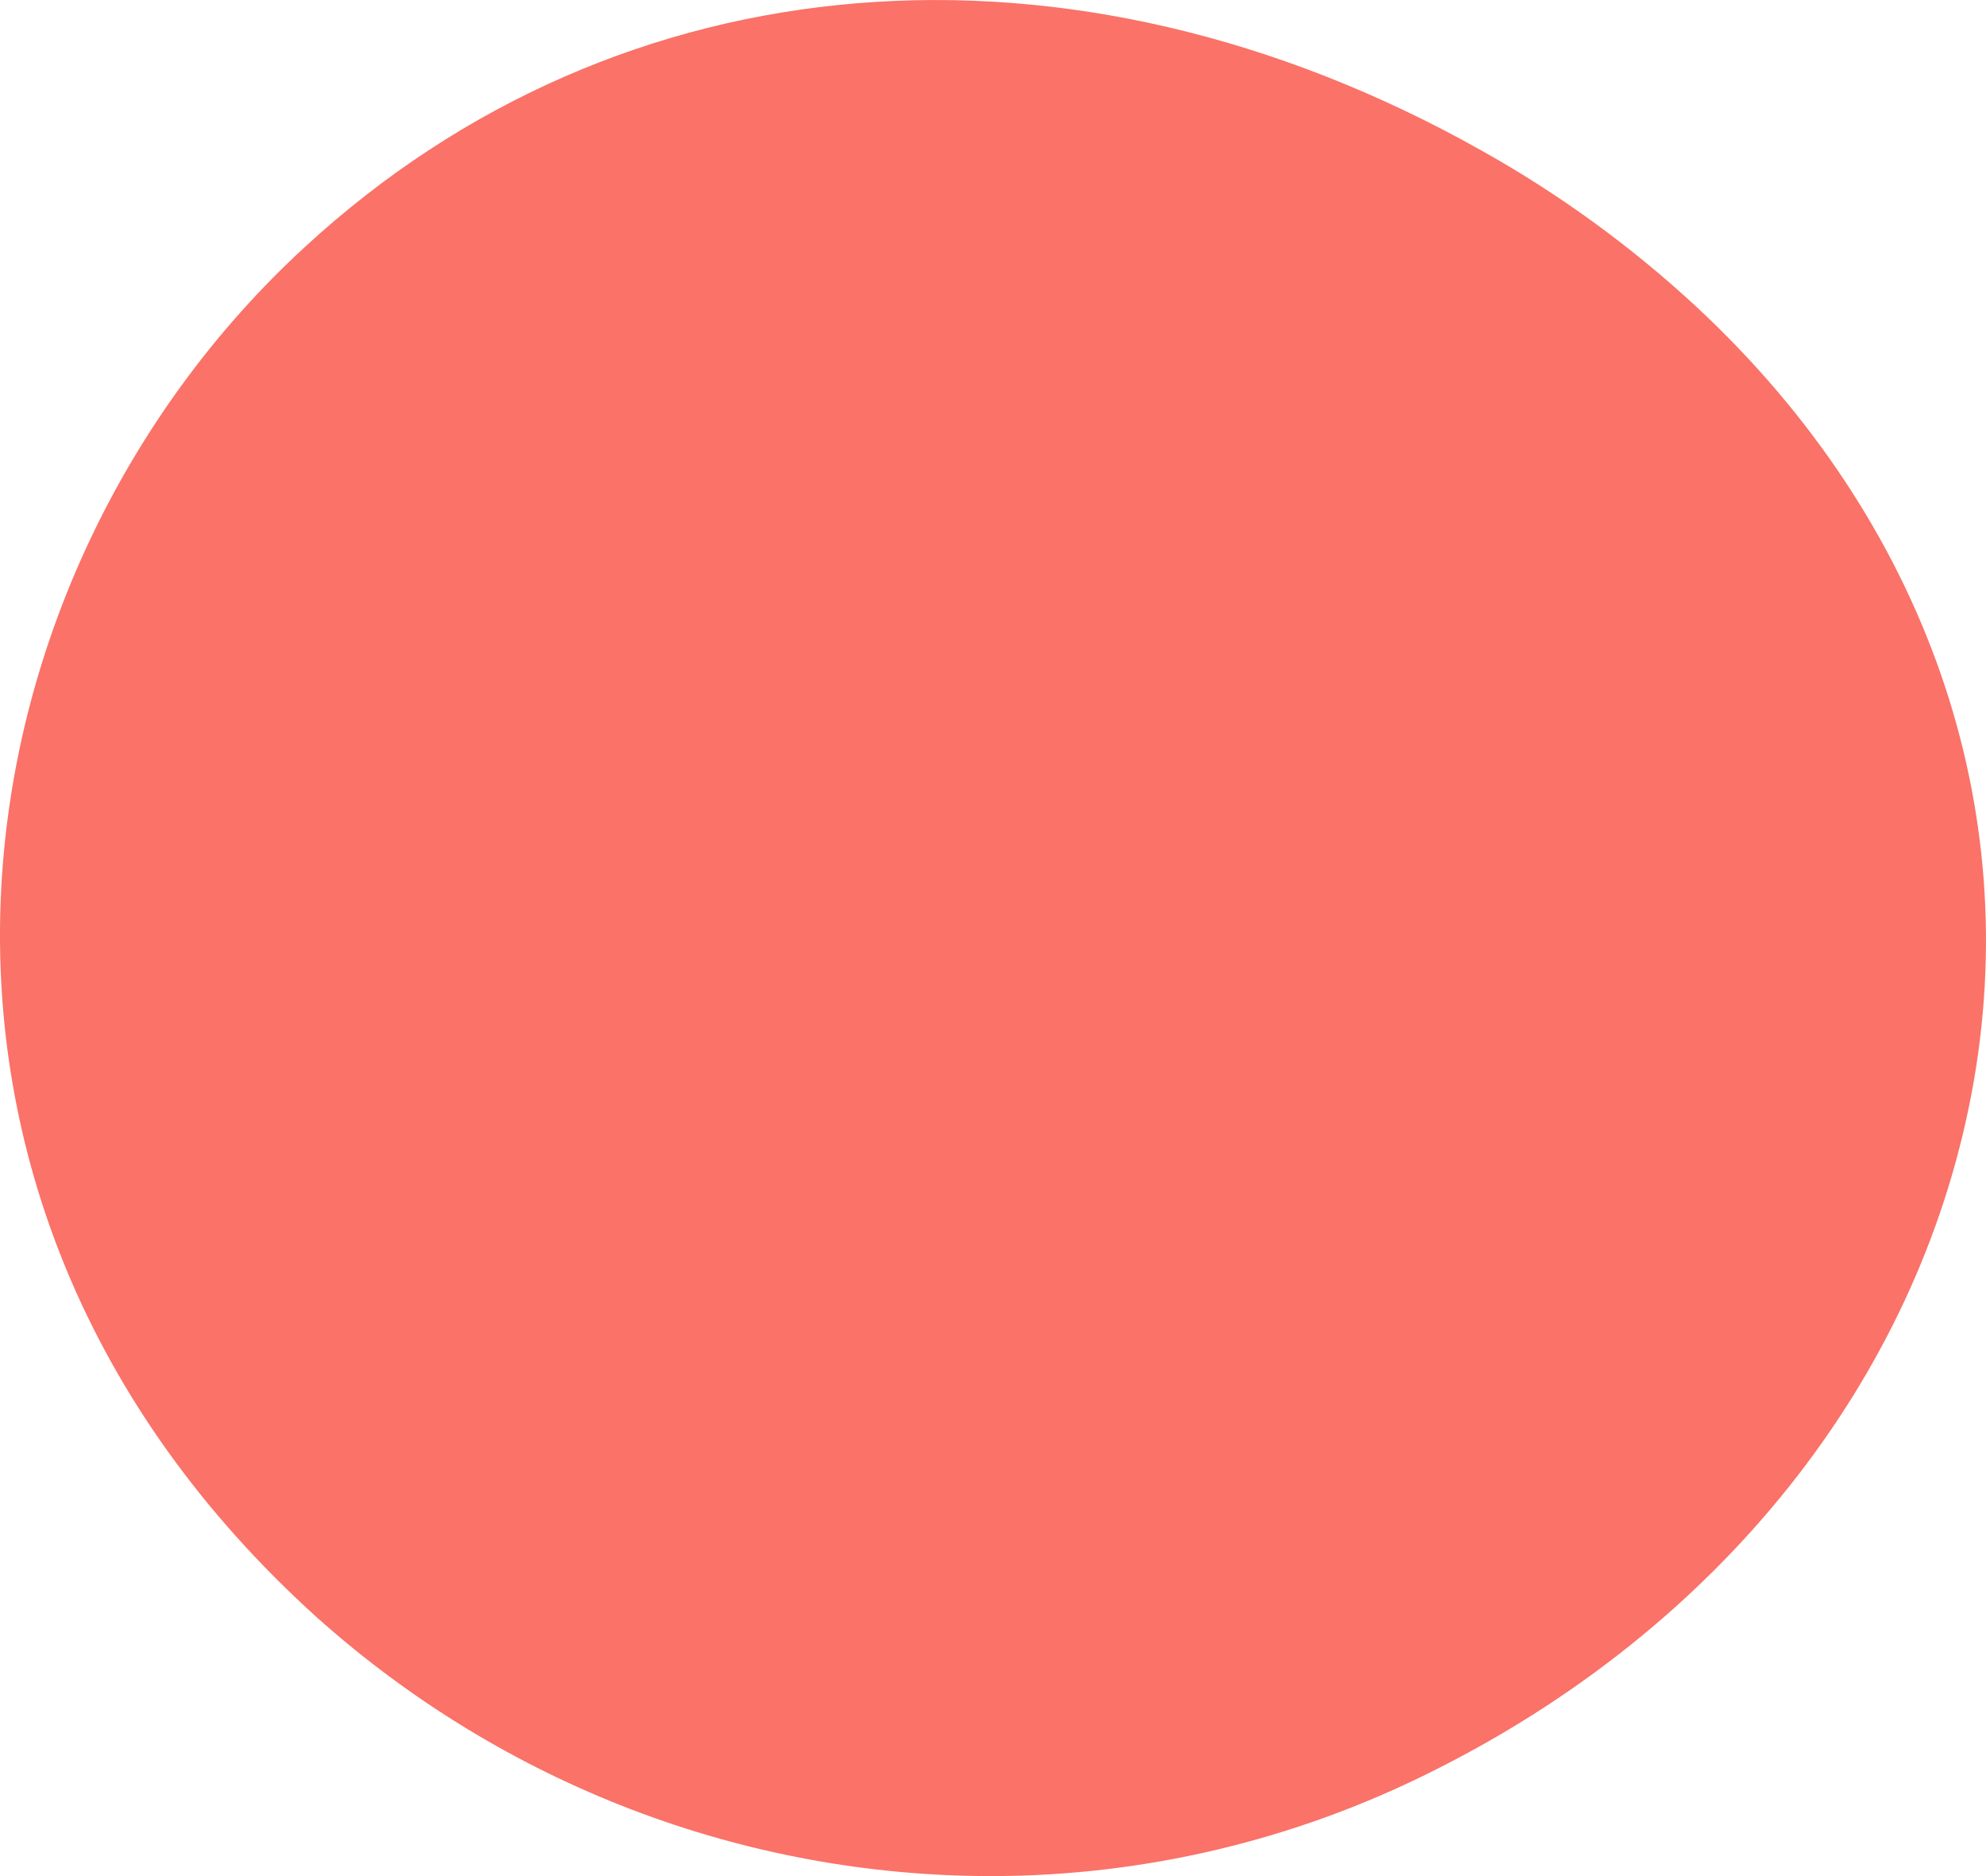 <svg xmlns="http://www.w3.org/2000/svg" width="18" height="17" viewBox="0 0 18 17" fill="none"><path d="M8.993 17C6.739 17.002 4.563 16.168 2.872 14.656C-1.368 10.826 -0.49 5.23 2.76 2.241C5.619 -0.396 9.706 -0.727 13.424 1.362C14.131 1.757 14.79 2.236 15.385 2.789C17.456 4.72 18.36 7.316 17.869 9.909C17.378 12.502 15.59 14.758 12.959 16.062C11.725 16.677 10.368 16.998 8.993 17Z" fill="#FA7268"></path></svg>